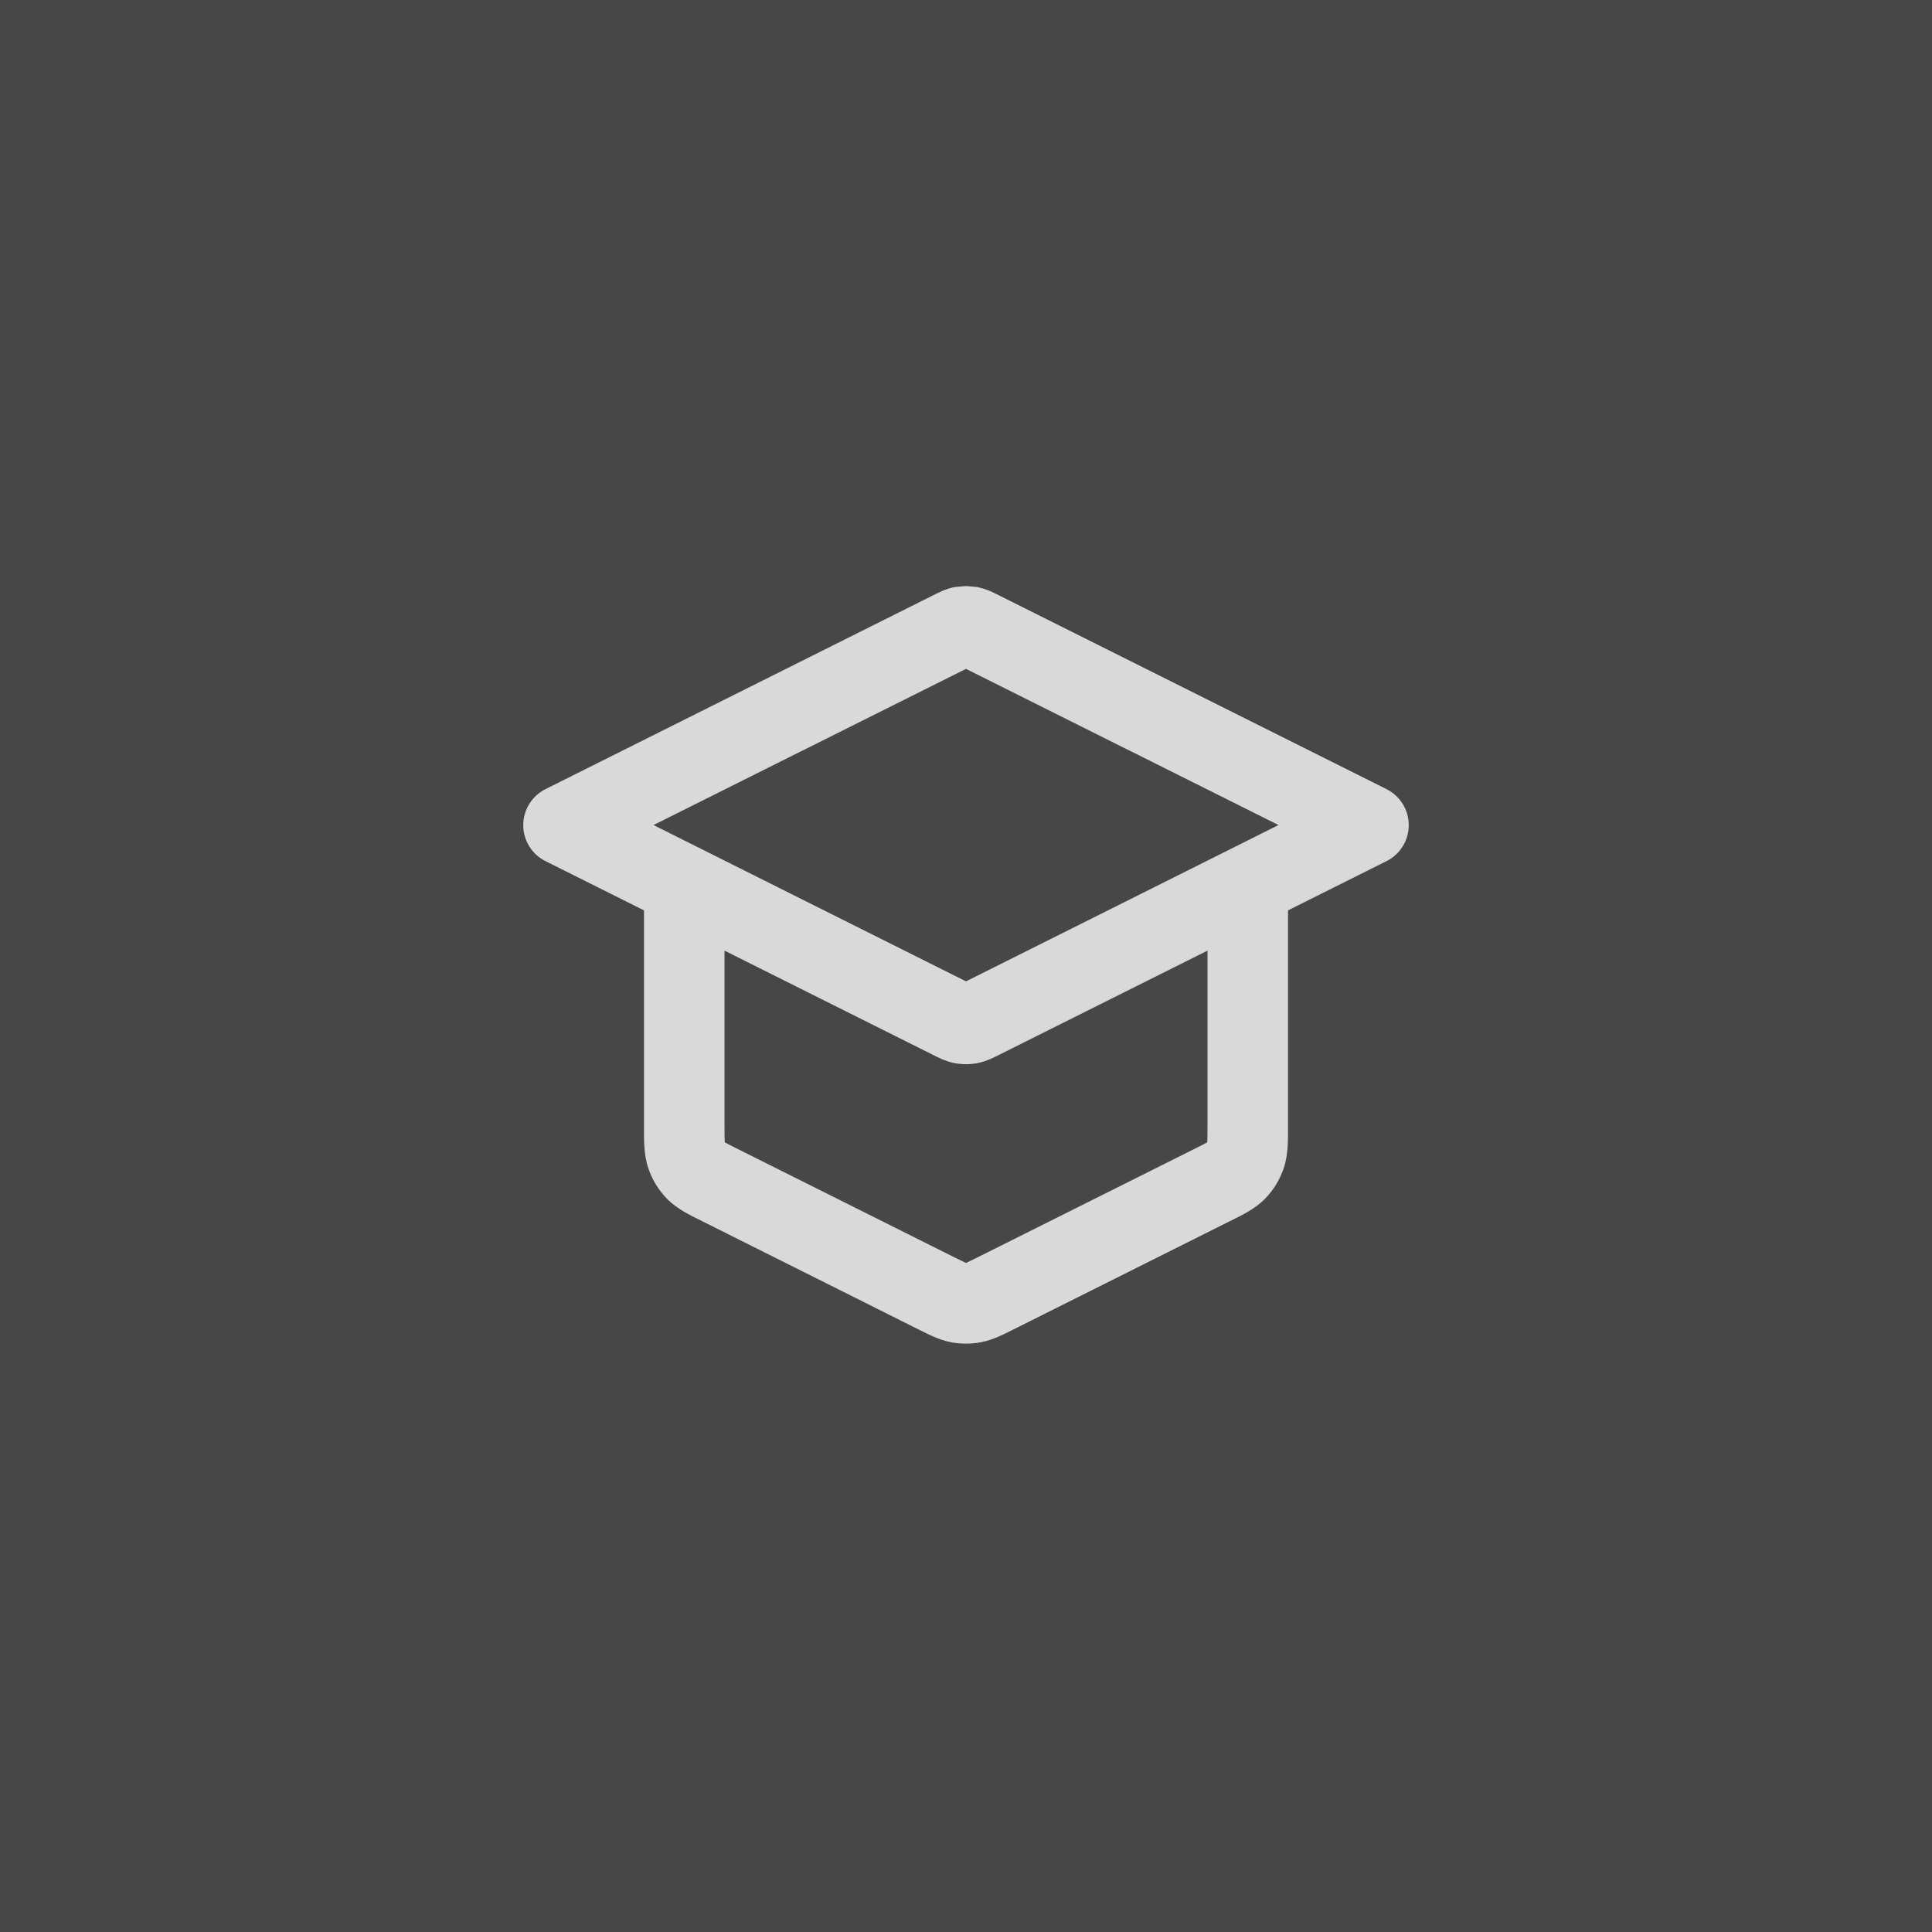 <?xml version="1.0" encoding="UTF-8"?> <svg xmlns="http://www.w3.org/2000/svg" width="24" height="24" viewBox="0 0 24 24" fill="none"><rect x="0" y="0" width="24" height="24" fill="#333333" stroke="none"/><rect width="24" height="24" fill="#FEFEFE" fill-opacity="0.1"></rect><path d="M15 11.809L12.402 13.108C12.363 13.127 12.258 13.185 12.139 13.207C12.047 13.224 11.953 13.224 11.861 13.207C11.742 13.185 11.637 13.127 11.598 13.108L9 11.809V14.005C9 14.101 9.001 14.151 9.003 14.187V14.189L9.005 14.191C9.036 14.209 9.08 14.231 9.166 14.274L11.866 15.624C11.936 15.659 11.972 15.676 11.998 15.688H12.002C12.028 15.676 12.064 15.659 12.134 15.624L14.834 14.274C14.92 14.231 14.964 14.209 14.995 14.191L14.997 14.187C14.999 14.151 15 14.101 15 14.005V11.809ZM8.118 10.249L12 12.191L15.882 10.249L12 8.309L8.118 10.249ZM16 14.005C16 14.148 16.006 14.339 15.945 14.517C15.897 14.657 15.819 14.785 15.715 14.891C15.584 15.025 15.409 15.104 15.281 15.168L12.581 16.519C12.476 16.571 12.338 16.645 12.185 16.674C12.063 16.697 11.937 16.697 11.815 16.674C11.662 16.645 11.524 16.571 11.419 16.519L8.719 15.168C8.591 15.104 8.416 15.025 8.285 14.891C8.182 14.785 8.103 14.657 8.055 14.517C7.994 14.339 8 14.148 8 14.005V11.309L6.776 10.697C6.607 10.613 6.5 10.44 6.5 10.25C6.5 10.061 6.607 9.888 6.776 9.803L11.598 7.392C11.637 7.372 11.742 7.315 11.861 7.292L12 7.28L12.139 7.292L12.225 7.315C12.306 7.341 12.373 7.377 12.402 7.392L17.224 9.803C17.393 9.888 17.5 10.061 17.5 10.25C17.5 10.44 17.393 10.613 17.224 10.697L16 11.309V14.005Z" fill="#FEFEFE" fill-opacity="0.8"></path></svg> 
